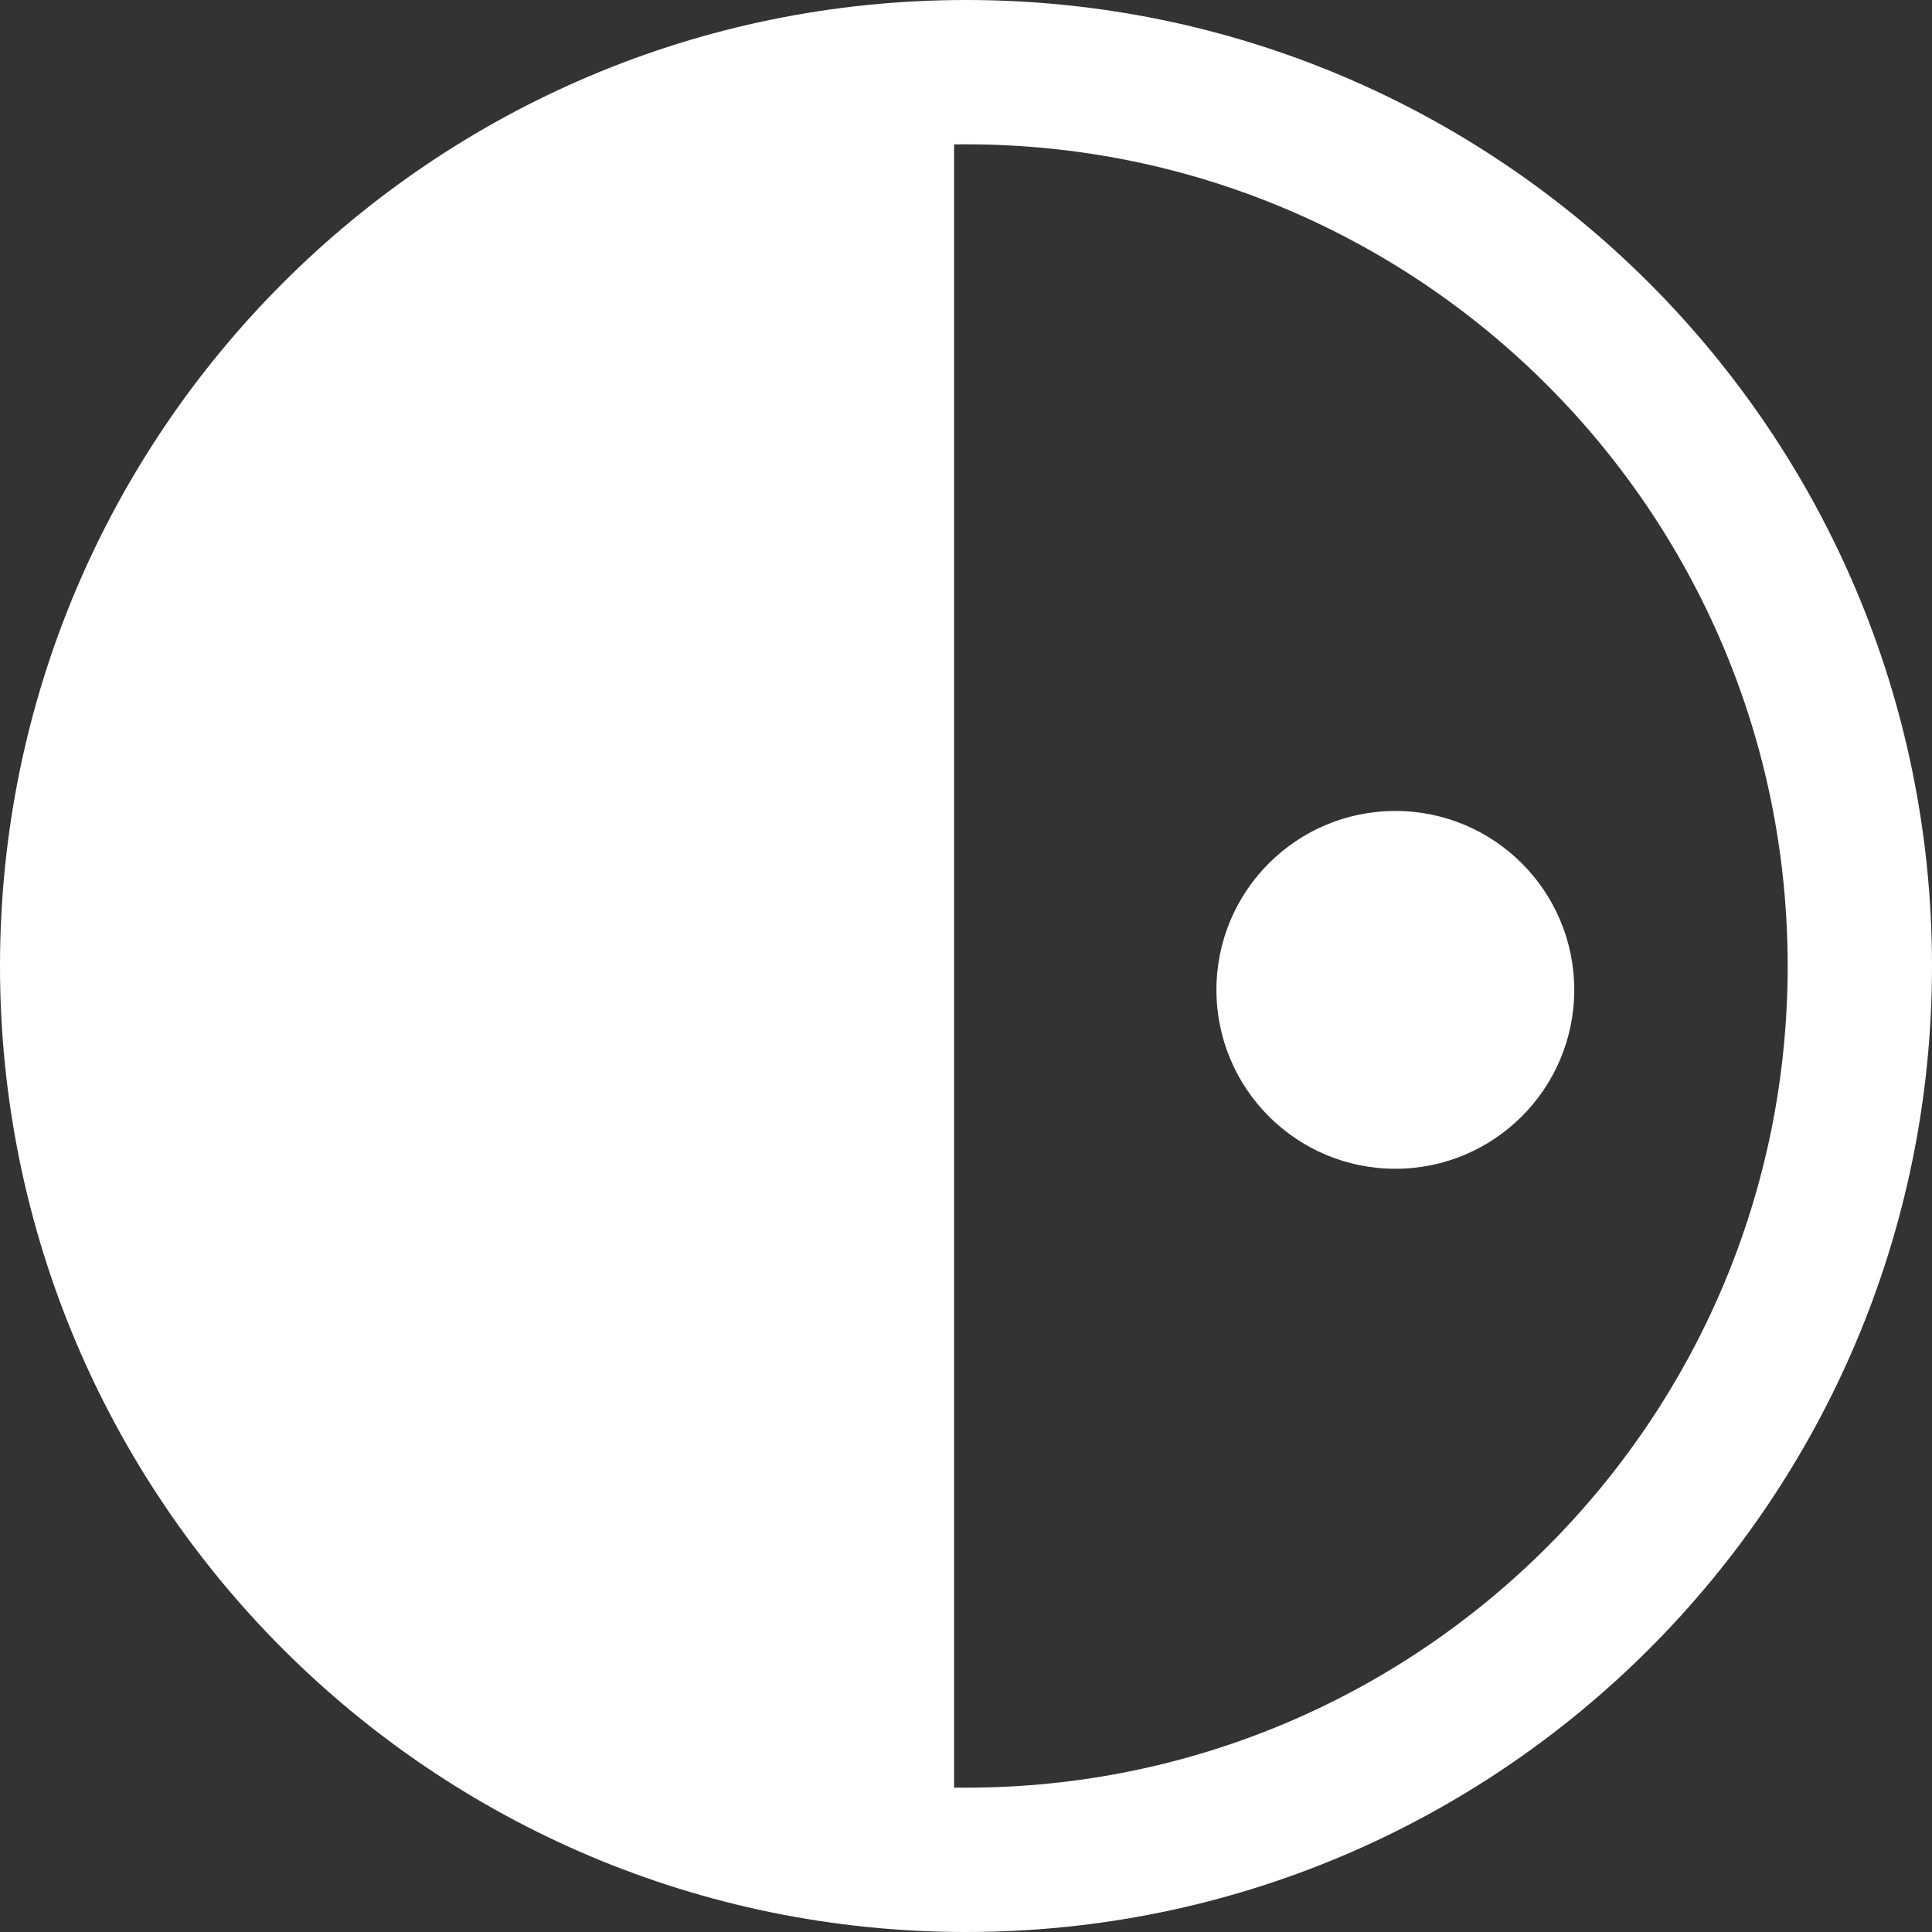 <svg width="40" height="40" viewBox="0 0 40 40" fill="none" xmlns="http://www.w3.org/2000/svg">
<rect x="0" y="0" width="40" height="40" fill="#333333" stroke="none"/>
<path fill-rule="evenodd" clip-rule="evenodd" d="M19.753 2.989V37.011C19.835 37.012 19.918 37.012 20 37.012C29.396 37.012 37.012 29.396 37.012 20C37.012 10.604 29.396 2.988 20 2.988C19.918 2.988 19.835 2.988 19.753 2.989ZM32.593 20.494C32.593 22.539 30.934 24.198 28.889 24.198C26.843 24.198 25.185 22.539 25.185 20.494C25.185 18.448 26.843 16.79 28.889 16.79C30.934 16.79 32.593 18.448 32.593 20.494ZM40 20C40 31.046 31.046 40 20 40C8.954 40 0 31.046 0 20C0 8.954 8.954 0 20 0C31.046 0 40 8.954 40 20Z" fill="white"/>
</svg>
